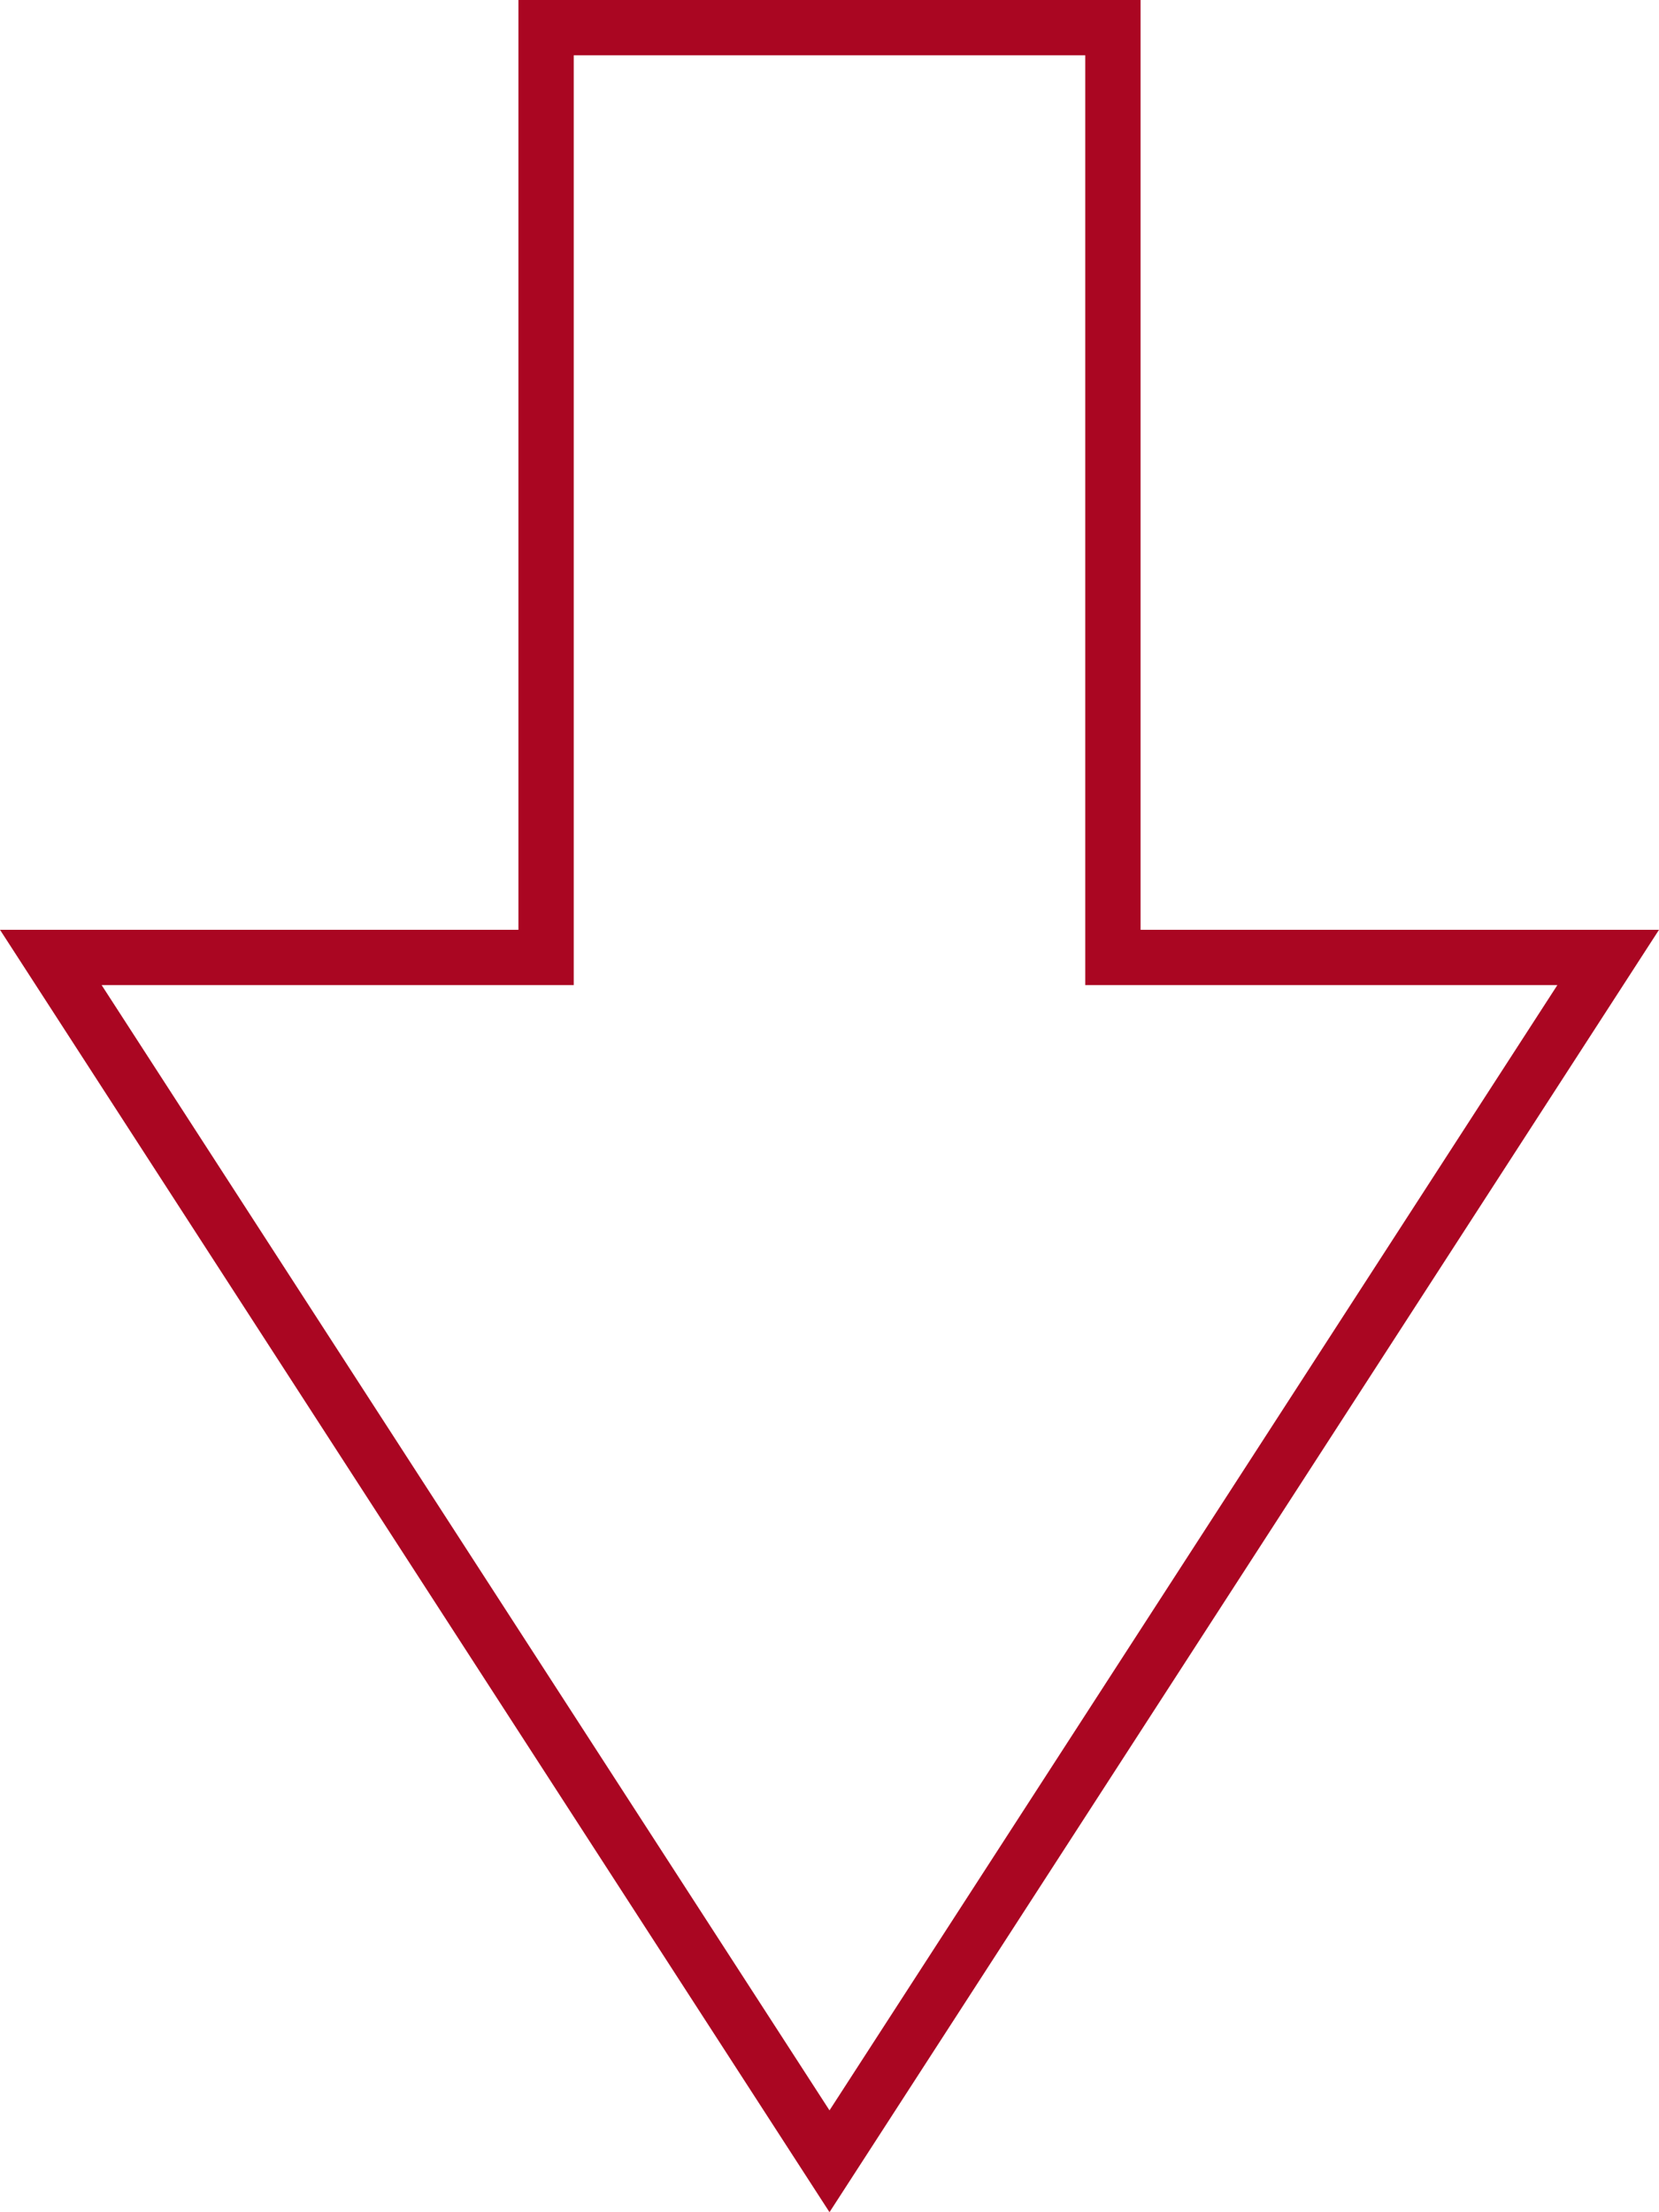 <?xml version="1.0" encoding="UTF-8"?> <svg xmlns="http://www.w3.org/2000/svg" width="30" height="40" viewBox="0 0 30 40" fill="none"> <path d="M15 39.079L0.919 17.312H9.375H9.875V16.812V0.5H20.125V16.812V17.312H20.625H29.081L15 39.079Z" stroke="#AA0622"></path> </svg> 